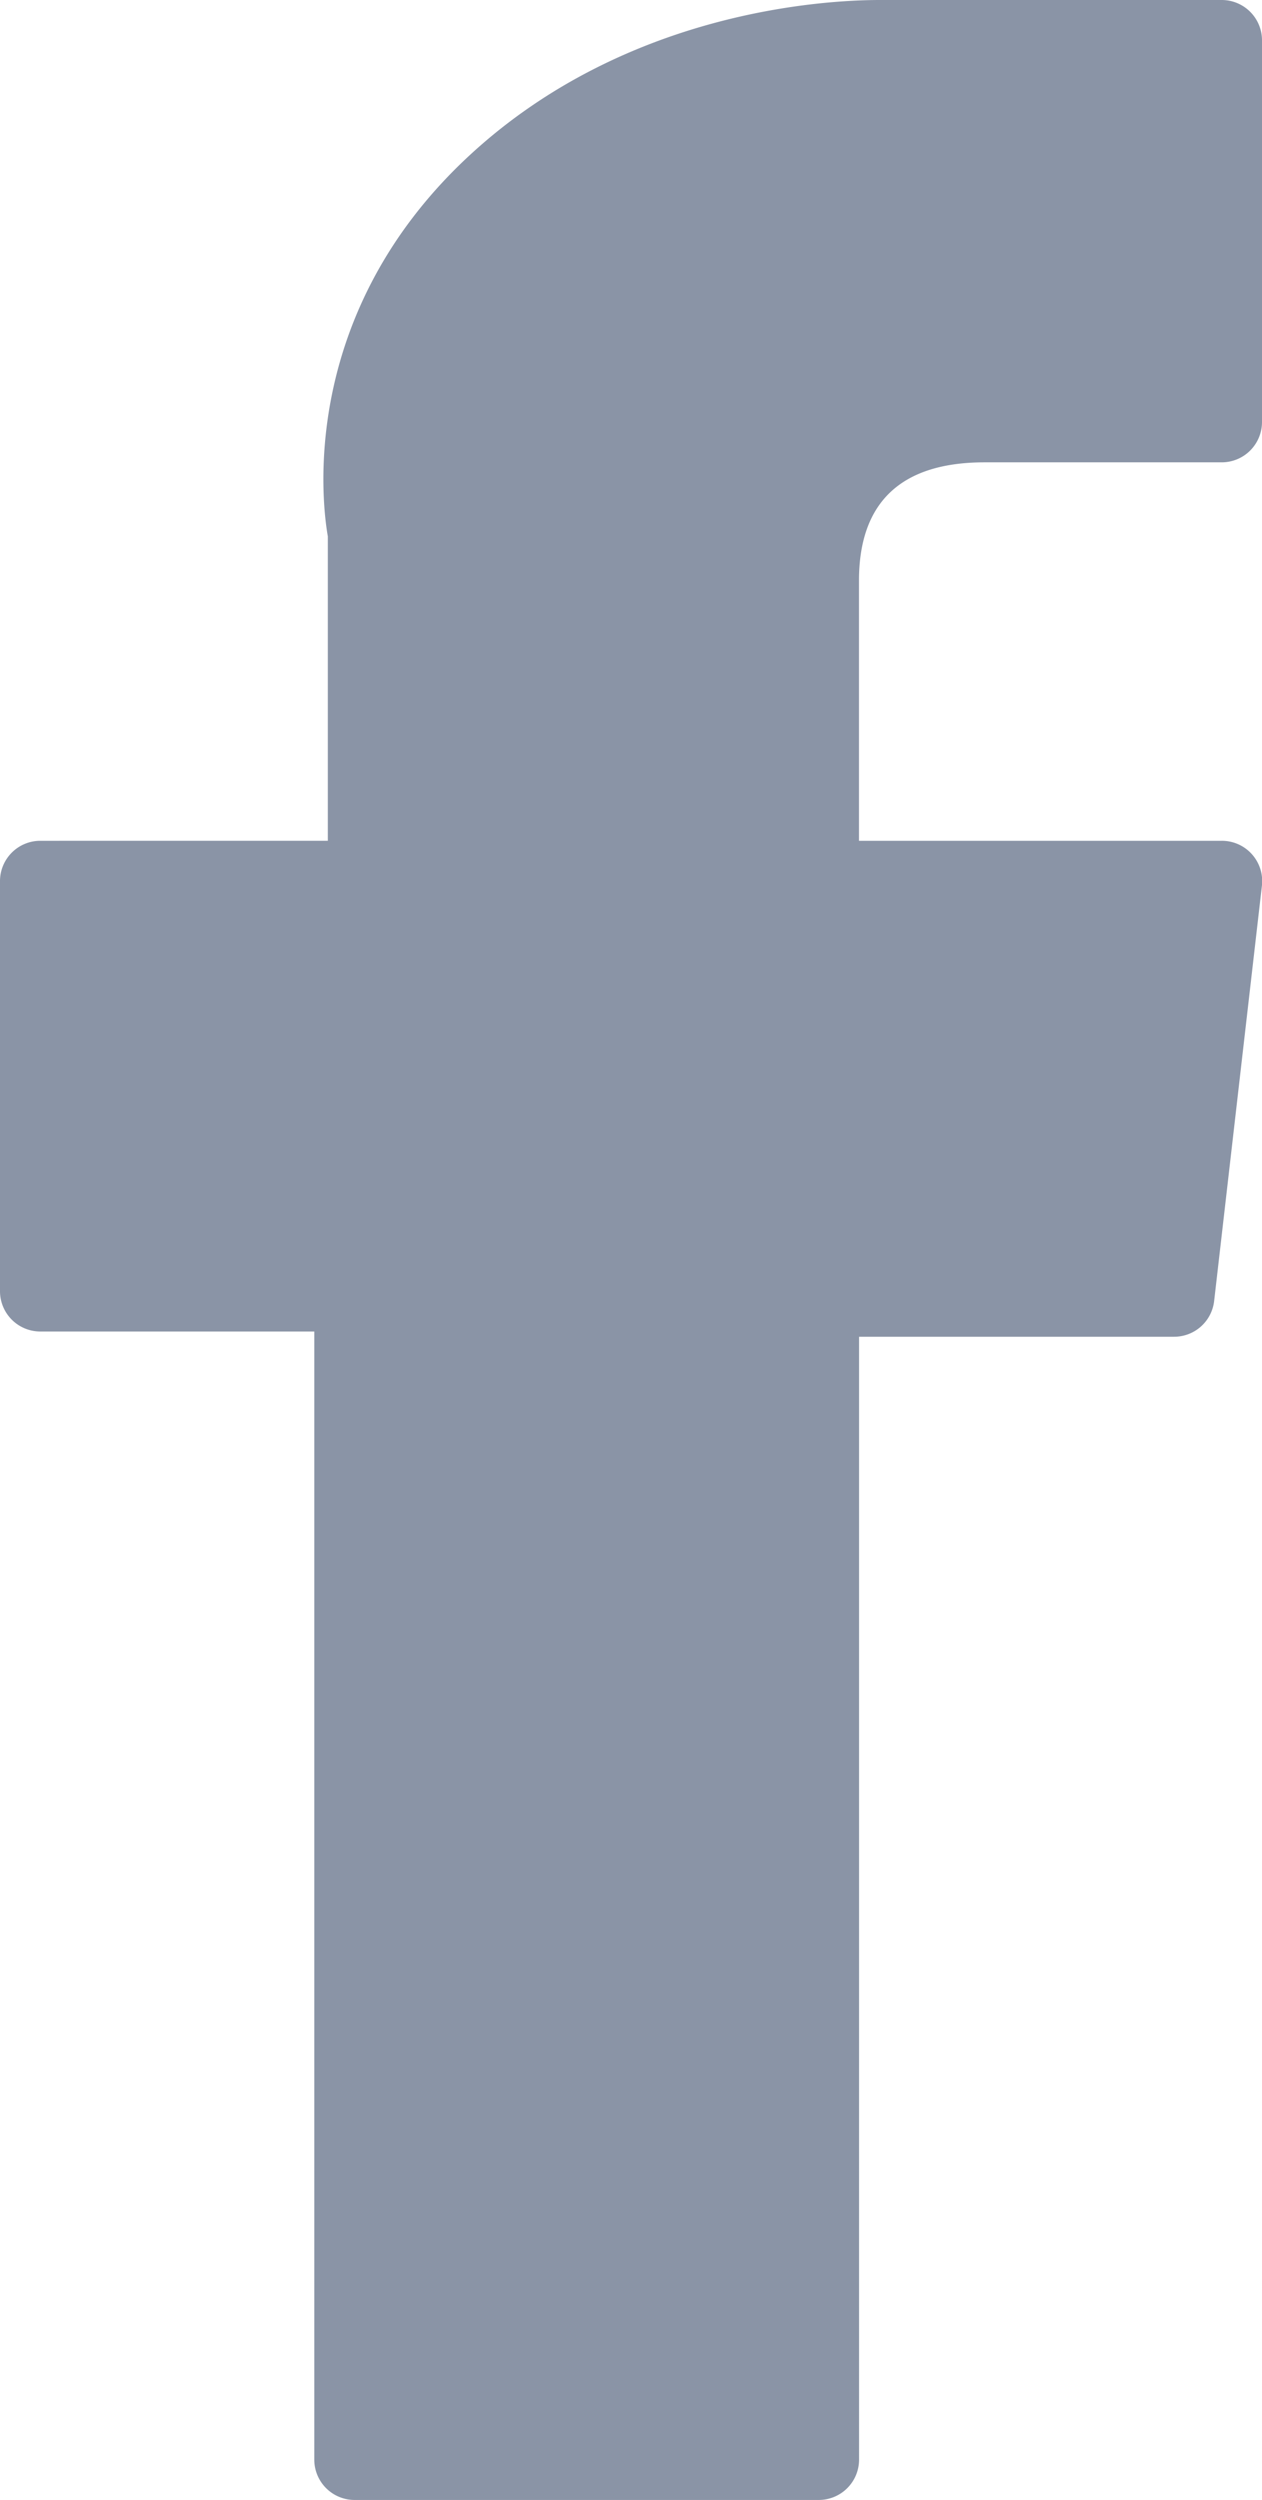 <svg id="Layer_1" data-name="Layer 1" xmlns="http://www.w3.org/2000/svg" viewBox="0 0 156.6 310"><defs><style>.cls-1{fill:#8a94a6;}</style></defs><title>facebook-icon</title><path class="cls-1" d="M81.7,165.11h34V305a5,5,0,0,0,5,5H178.3a5,5,0,0,0,5-5V165.76h39.06a5,5,0,0,0,5-4.42l5.93-51.51a5,5,0,0,0-5-5.57h-45V72c0-9.73,5.24-14.67,15.58-14.67H228.3a5,5,0,0,0,5-5V5a5,5,0,0,0-5-5H187.75c-.28,0-.92,0-1.85,0-7,0-31.49,1.38-50.81,19.15-21.4,19.69-18.43,43.27-17.71,47.36v37.75H81.7a5,5,0,0,0-5,5v50.85A5,5,0,0,0,81.7,165.11Z" transform="translate(-76.7)"/></svg>